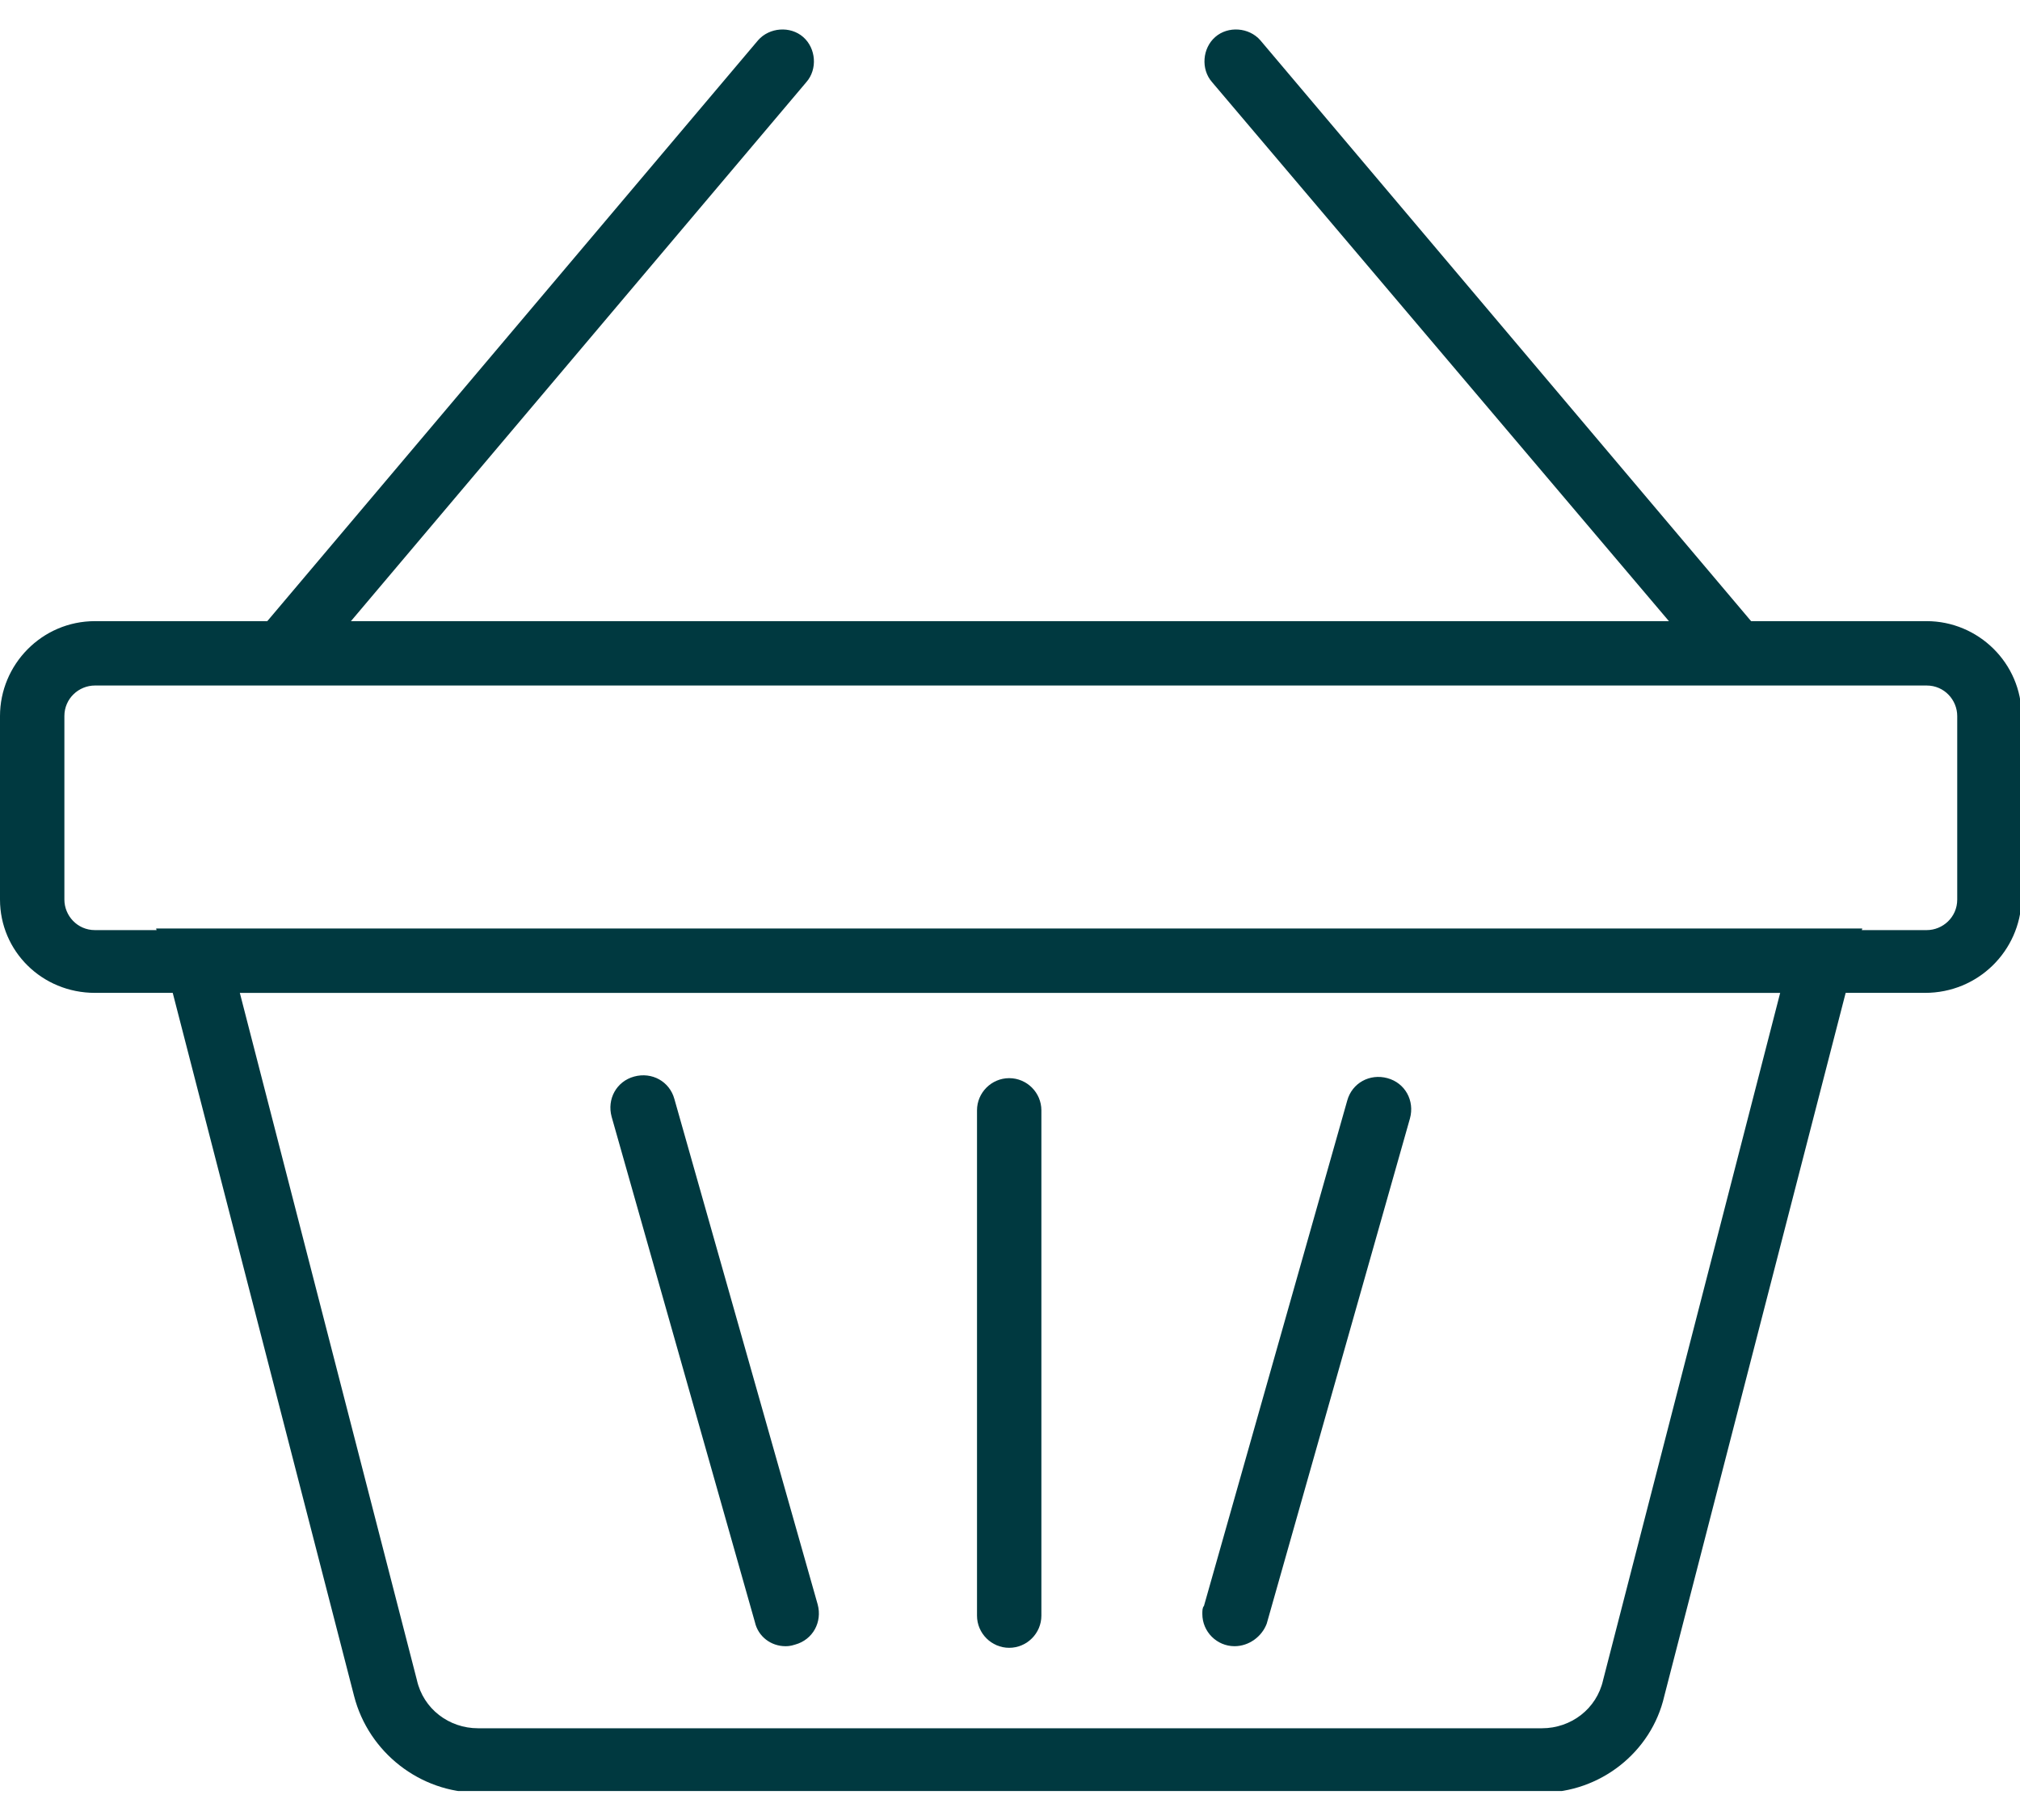 <?xml version="1.0" encoding="utf-8"?>
<!-- Generator: Adobe Illustrator 26.0.3, SVG Export Plug-In . SVG Version: 6.00 Build 0)  -->
<svg version="1.1" id="Group_186" xmlns="http://www.w3.org/2000/svg" xmlns:xlink="http://www.w3.org/1999/xlink" x="0px" y="0px"
	 viewBox="0 0 125.5 113.1" style="enable-background:new 0 0 125.5 113.1;" xml:space="preserve">
<style type="text/css">
	.st0{clip-path:url(#SVGID_00000017495178457056423090000003938221092361748143_);}
	.st1{fill:#003940;}
</style>
<g>
	<g>
		<defs>
			<rect id="SVGID_1_" y="1.8" width="125.5" height="109.5"/>
		</defs>
		<clipPath id="SVGID_00000128480746062076706160000010653229775649697173_">
			<use xlink:href="#SVGID_1_"  style="overflow:visible;"/>
		</clipPath>
		<g id="Group_178" style="clip-path:url(#SVGID_00000128480746062076706160000010653229775649697173_);">
			<path id="Path_175" class="st1" d="M119.6,61.7H5.9c-3.3,0-5.9-2.6-5.9-5.8V44.5c0-3.2,2.6-5.9,5.9-5.9h113.8
				c3.2,0,5.9,2.6,5.9,5.9v11.4C125.5,59.1,122.9,61.7,119.6,61.7 M5.9,42.6c-1,0-1.9,0.8-1.9,1.9v11.4c0,1,0.8,1.9,1.9,1.9h113.8
				c1,0,1.9-0.8,1.9-1.9V44.5c0-1-0.8-1.9-1.9-1.9H5.9z"/>
			<path id="Path_176" class="st1" d="M95.8,111.4H29.7c-3.6,0-6.8-2.5-7.7-6L9.7,57.7h106l-12.3,47.7
				C102.6,108.9,99.4,111.4,95.8,111.4 M14.9,61.7l11,42.7c0.4,1.8,2,3,3.8,3h66.1c1.8,0,3.4-1.2,3.8-3l11-42.7L14.9,61.7z"/>
			<path id="Path_177" class="st1" d="M17.6,42.5c-1.1,0-2-0.9-2-2c0-0.5,0.2-0.9,0.5-1.3l31-36.7c0.7-0.8,2-0.9,2.8-0.2
				s0.9,2,0.2,2.8l-31,36.7C18.8,42.3,18.2,42.5,17.6,42.5"/>
			<path id="Path_178" class="st1" d="M107.9,42.5c-0.6,0-1.1-0.3-1.5-0.7L75.3,5.1c-0.7-0.8-0.6-2.1,0.2-2.8s2.1-0.6,2.8,0.2l0,0
				l31,36.7c0.7,0.8,0.6,2.1-0.2,2.8C108.8,42.4,108.3,42.5,107.9,42.5"/>
			<path id="Path_179" class="st1" d="M62.7,102.4c-1.1,0-2-0.9-2-2V69c0-1.1,0.9-2,2-2s2,0.9,2,2v31.4
				C64.7,101.5,63.8,102.4,62.7,102.4"/>
			<path id="Path_180" class="st1" d="M76.7,102.3c-1.1,0-2-0.9-2-2c0-0.2,0-0.4,0.1-0.5l8.9-31.4c0.3-1.1,1.4-1.7,2.5-1.4
				s1.7,1.4,1.4,2.5l-8.9,31.4C78.4,101.7,77.6,102.3,76.7,102.3"/>
			<path id="Path_181" class="st1" d="M48.8,102.3c-0.9,0-1.7-0.6-1.9-1.5L38,69.4c-0.3-1.1,0.3-2.2,1.4-2.5s2.2,0.3,2.5,1.4
				l8.9,31.4c0.3,1.1-0.3,2.2-1.4,2.5C49.1,102.3,48.9,102.3,48.8,102.3"/>
		</g>
	</g>
</g>
</svg>
